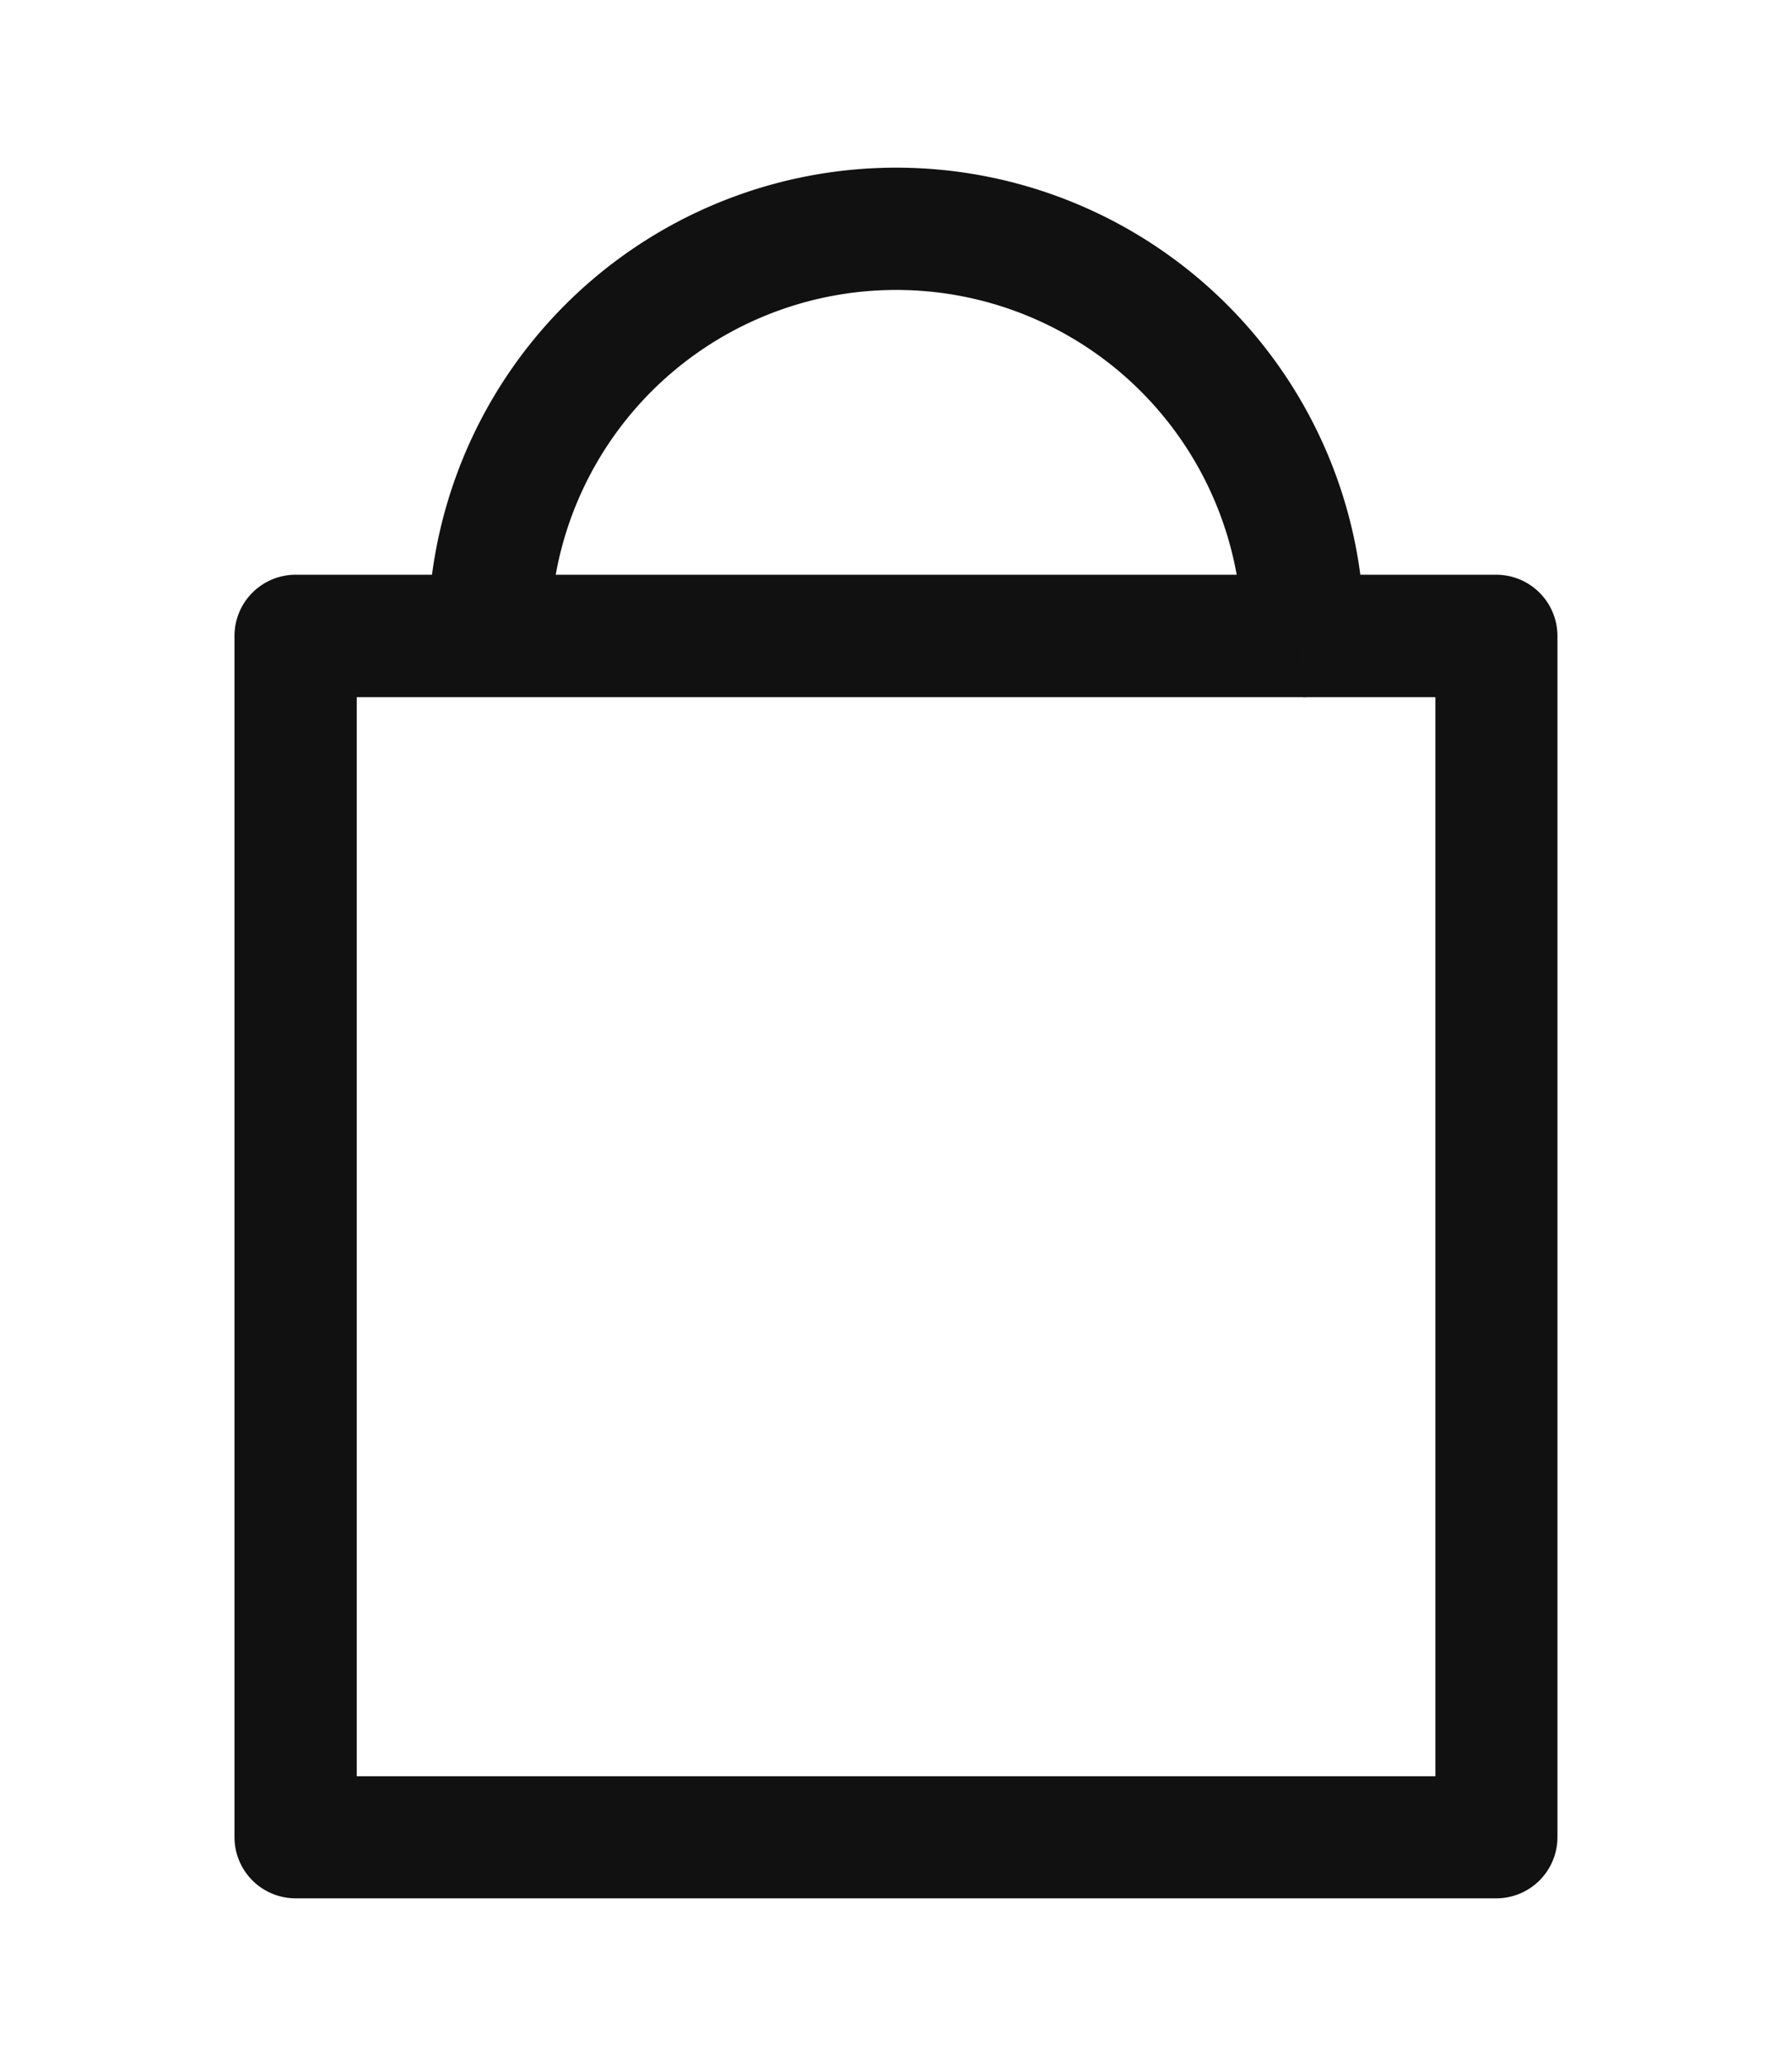<svg id="cart_icon" xmlns="http://www.w3.org/2000/svg" xmlns:xlink="http://www.w3.org/1999/xlink" width="26.748" height="30.823" viewBox="0 0 26.748 30.823">
  <defs>
    <clipPath id="clip-path">
      <rect id="Rectangle_3" data-name="Rectangle 3" width="26.748" height="30.823" fill="none"/>
    </clipPath>
  </defs>
  <g id="Mask_Group_1" data-name="Mask Group 1" clip-path="url(#clip-path)">
    <path id="Path_4" data-name="Path 4" d="M18.334,22.421H.412A.413.413,0,0,1,0,22.009V4.086a.413.413,0,0,1,.412-.413H18.334a.414.414,0,0,1,.413.413V22.009a.413.413,0,0,1-.413.412M.825,21.6h17.1V4.5H.825Z" transform="translate(4 5.402)" fill="#1a1a1a" stroke="#111" stroke-width="1"/>
    <path id="Path_5" data-name="Path 5" d="M14.309,6.9A.412.412,0,0,1,13.9,6.49a5.664,5.664,0,0,0-11.328,0,.413.413,0,0,1-.825,0,6.488,6.488,0,1,1,12.977,0,.412.412,0,0,1-.412.412" transform="translate(5.141 3)" fill="#1a1a1a" stroke="#111" stroke-width="1"/>
  </g>
</svg>
